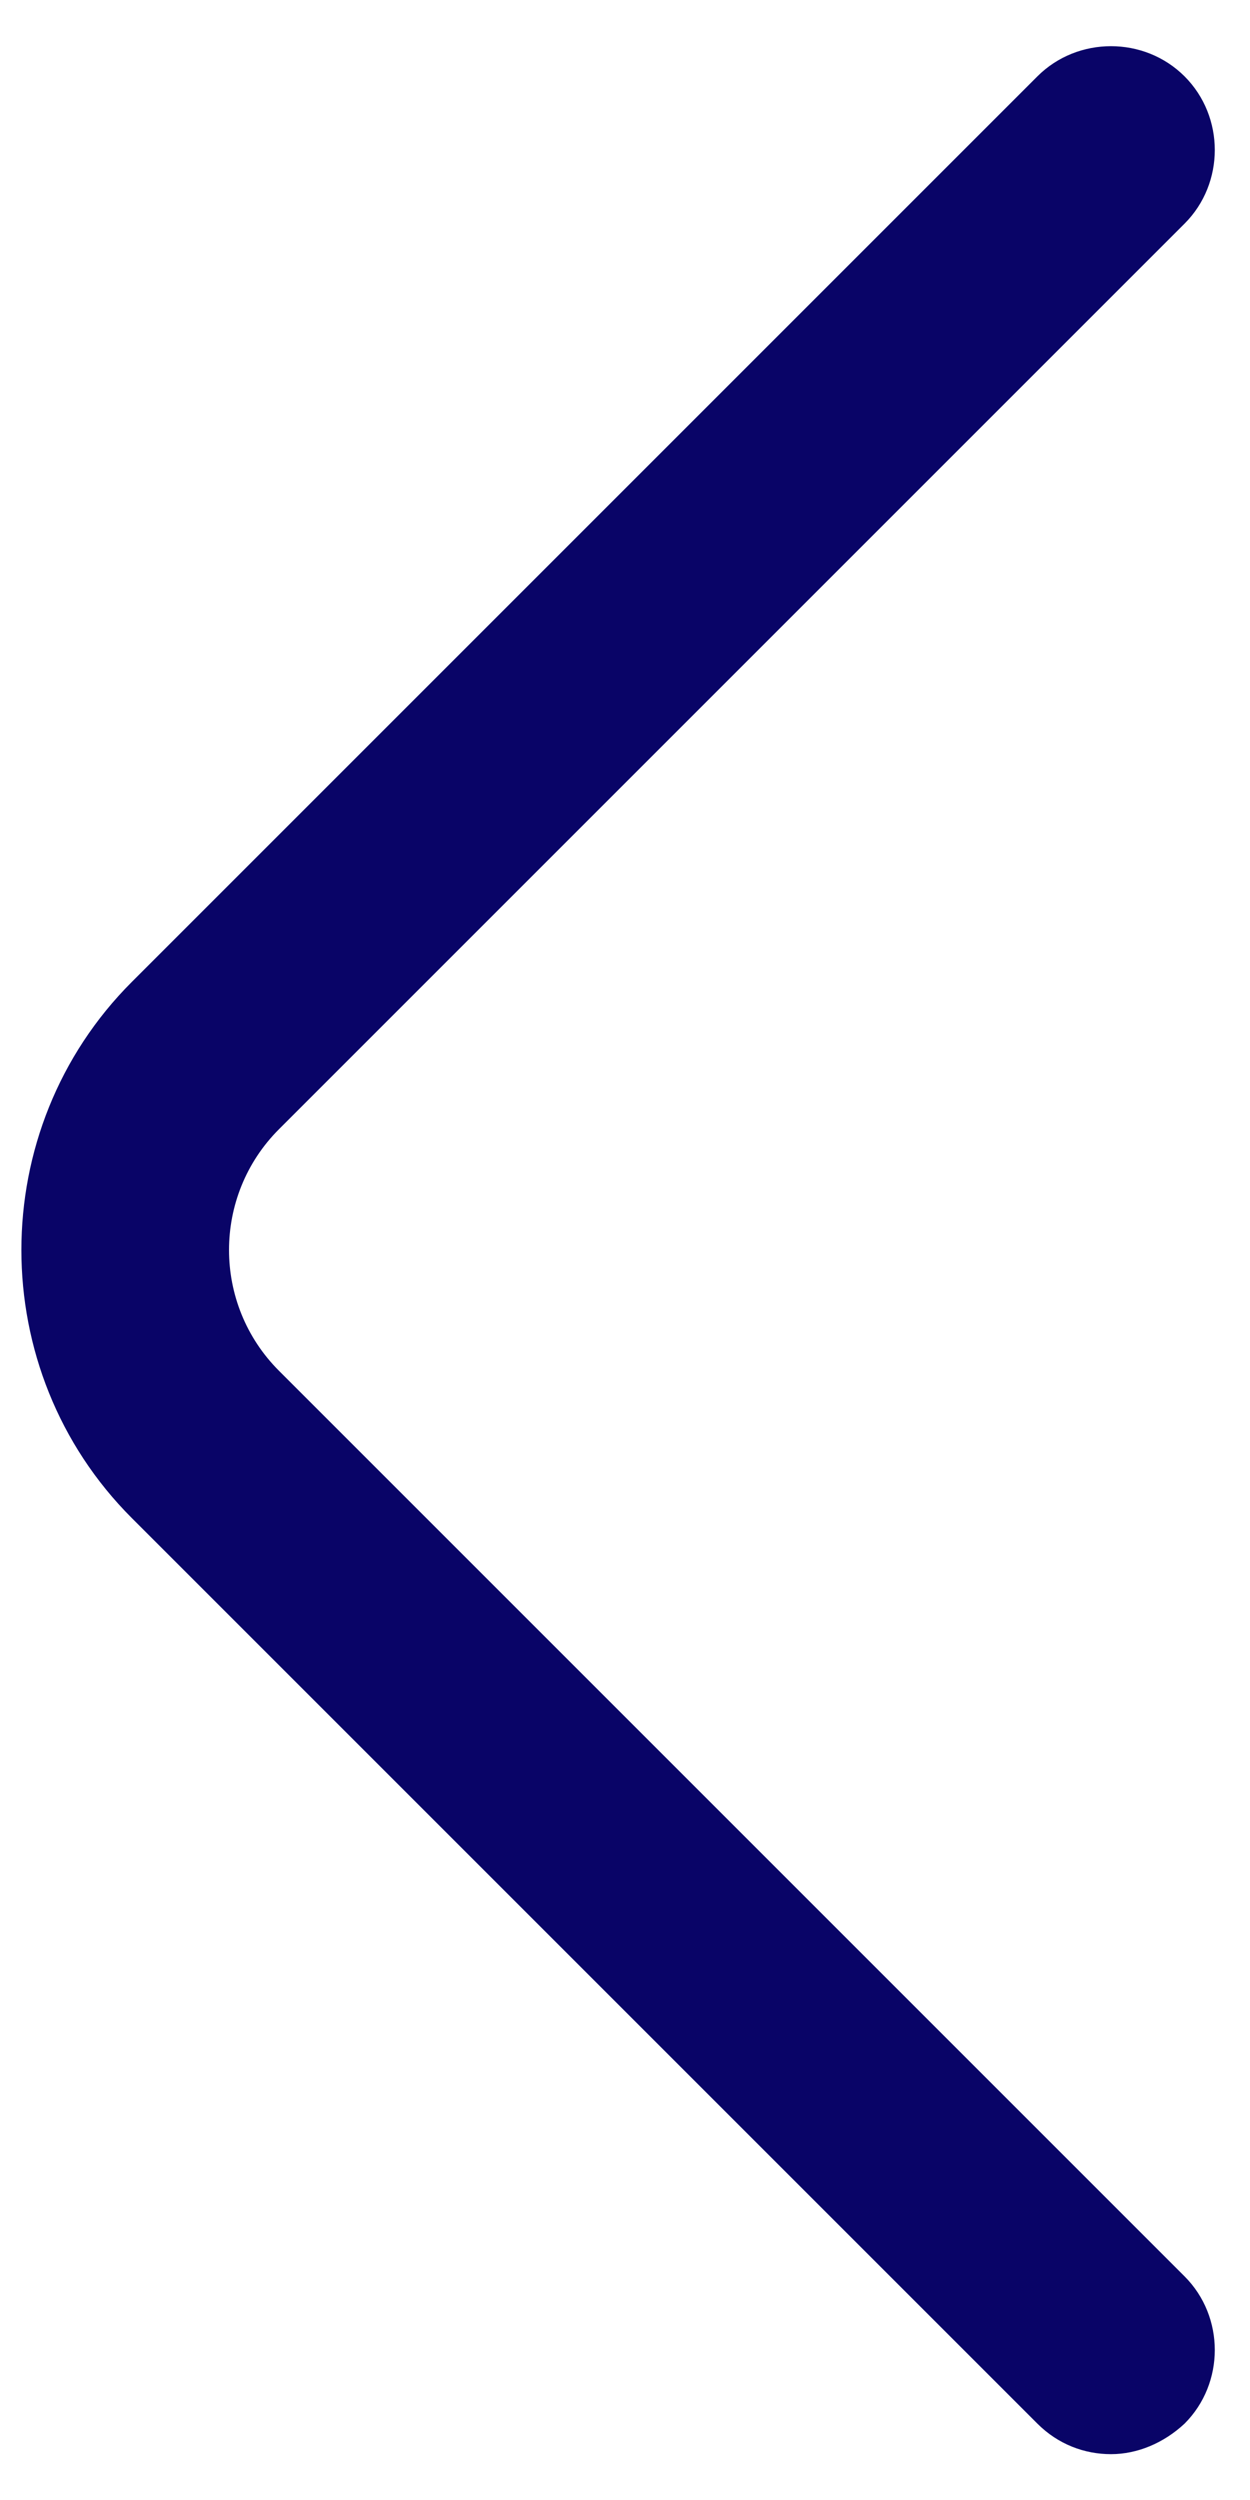 <svg width="9" height="18" viewBox="0 0 9 18" fill="none" xmlns="http://www.w3.org/2000/svg">
<path d="M7.999 17.67C7.809 17.67 7.619 17.6 7.469 17.45L0.949 10.93C-0.111 9.87 -0.111 8.13 0.949 7.07L7.469 0.55C7.759 0.26 8.239 0.26 8.529 0.55C8.819 0.84 8.819 1.32 8.529 1.61L2.009 8.13C1.529 8.61 1.529 9.39 2.009 9.87L8.529 16.39C8.819 16.68 8.819 17.16 8.529 17.45C8.379 17.59 8.189 17.67 7.999 17.67Z" fill="#090467"/>
</svg>

